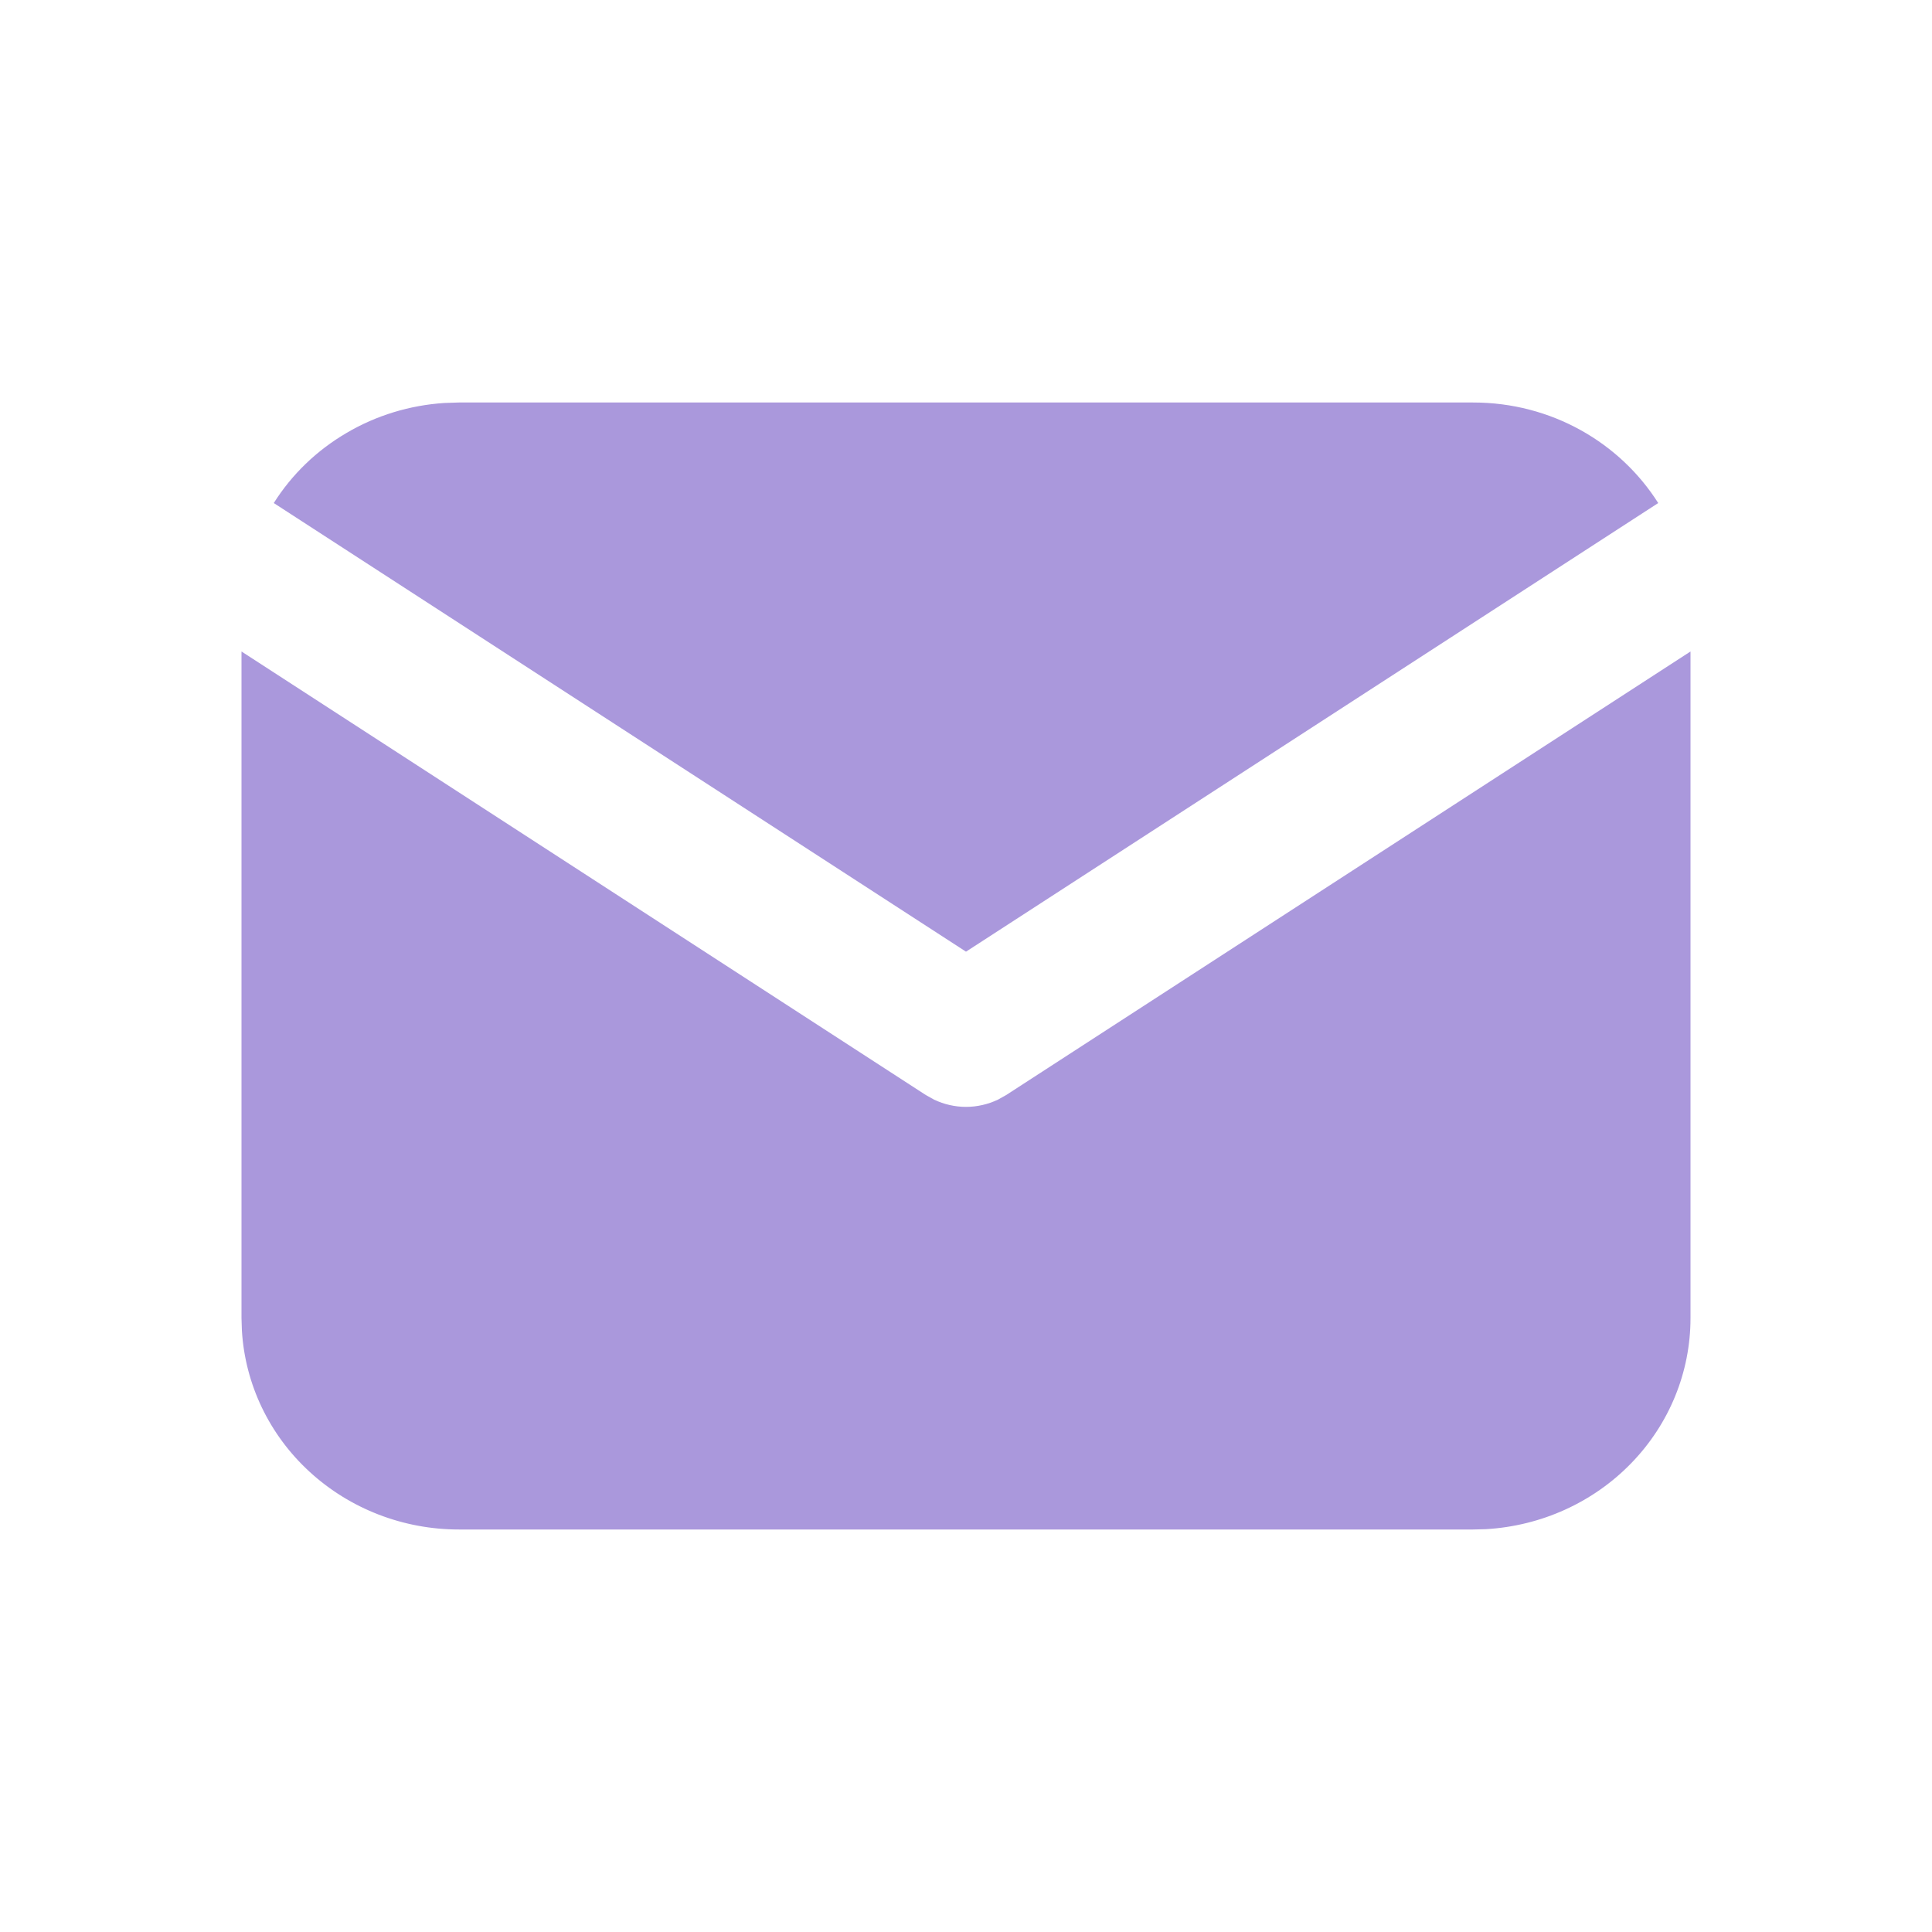 <svg width="24" height="24" viewBox="0 0 24 24" fill="none" xmlns="http://www.w3.org/2000/svg">
<path d="M21 8.093V16.375C21 17.045 20.737 17.689 20.264 18.176C19.792 18.663 19.146 18.956 18.458 18.996L18.3 19H5.7C5.011 19 4.349 18.744 3.848 18.285C3.346 17.826 3.045 17.197 3.005 16.529L3 16.375V8.093L11.501 13.603L11.605 13.661C11.728 13.719 11.863 13.75 12 13.75C12.137 13.75 12.272 13.719 12.395 13.661L12.499 13.603L21 8.093Z" fill="#AA98DC"/>
<path d="M18.3 5C19.272 5 20.124 5.499 20.599 6.249L12 11.822L3.401 6.249C3.626 5.892 3.936 5.594 4.305 5.378C4.673 5.161 5.09 5.034 5.519 5.006L5.7 5H18.3Z" fill="#AA98DC"/>
</svg>
